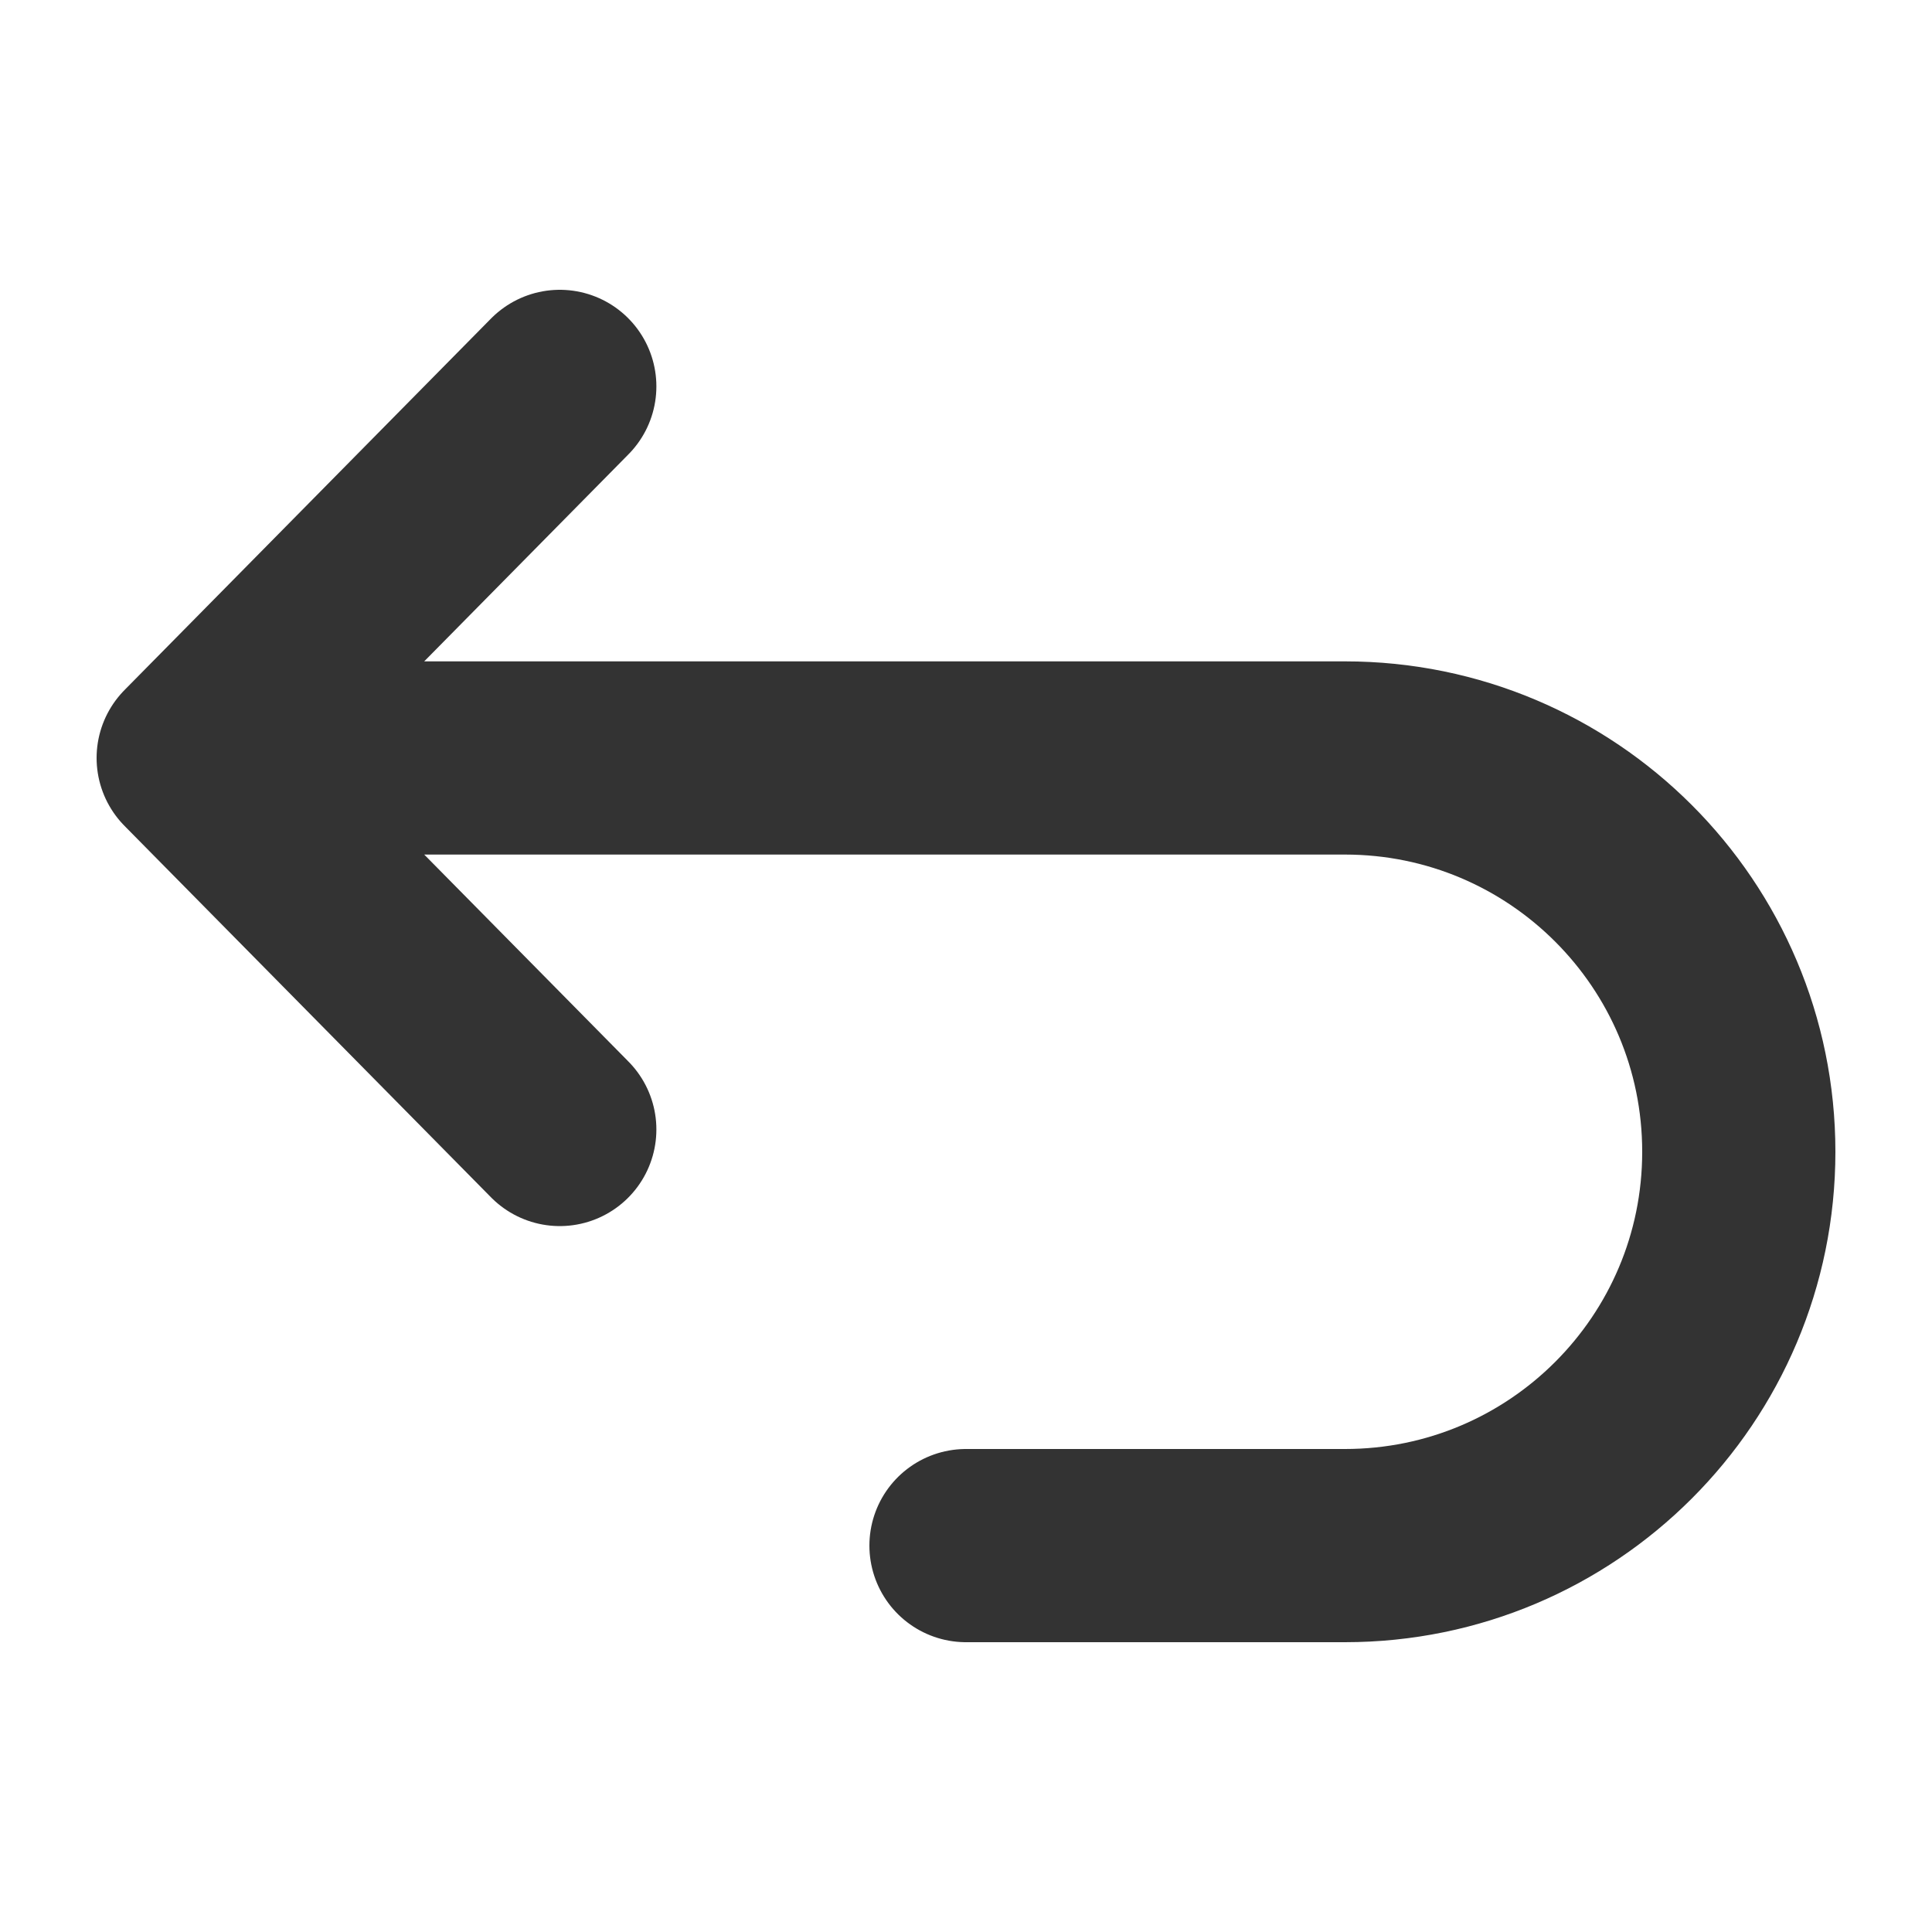 <svg width="50" height="50" viewBox="0 0 50 50" fill="none" xmlns="http://www.w3.org/2000/svg">
<path d="M14.487 10L5 19.616M5 19.616L14.487 29.231M5 19.616L34.808 19.616C40.437 19.616 45 24.179 45 29.808V29.808C45 35.437 40.437 40 34.808 40L25 40" stroke="#333333" stroke-width="5" stroke-linecap="round" stroke-linejoin="round"/>
</svg>
